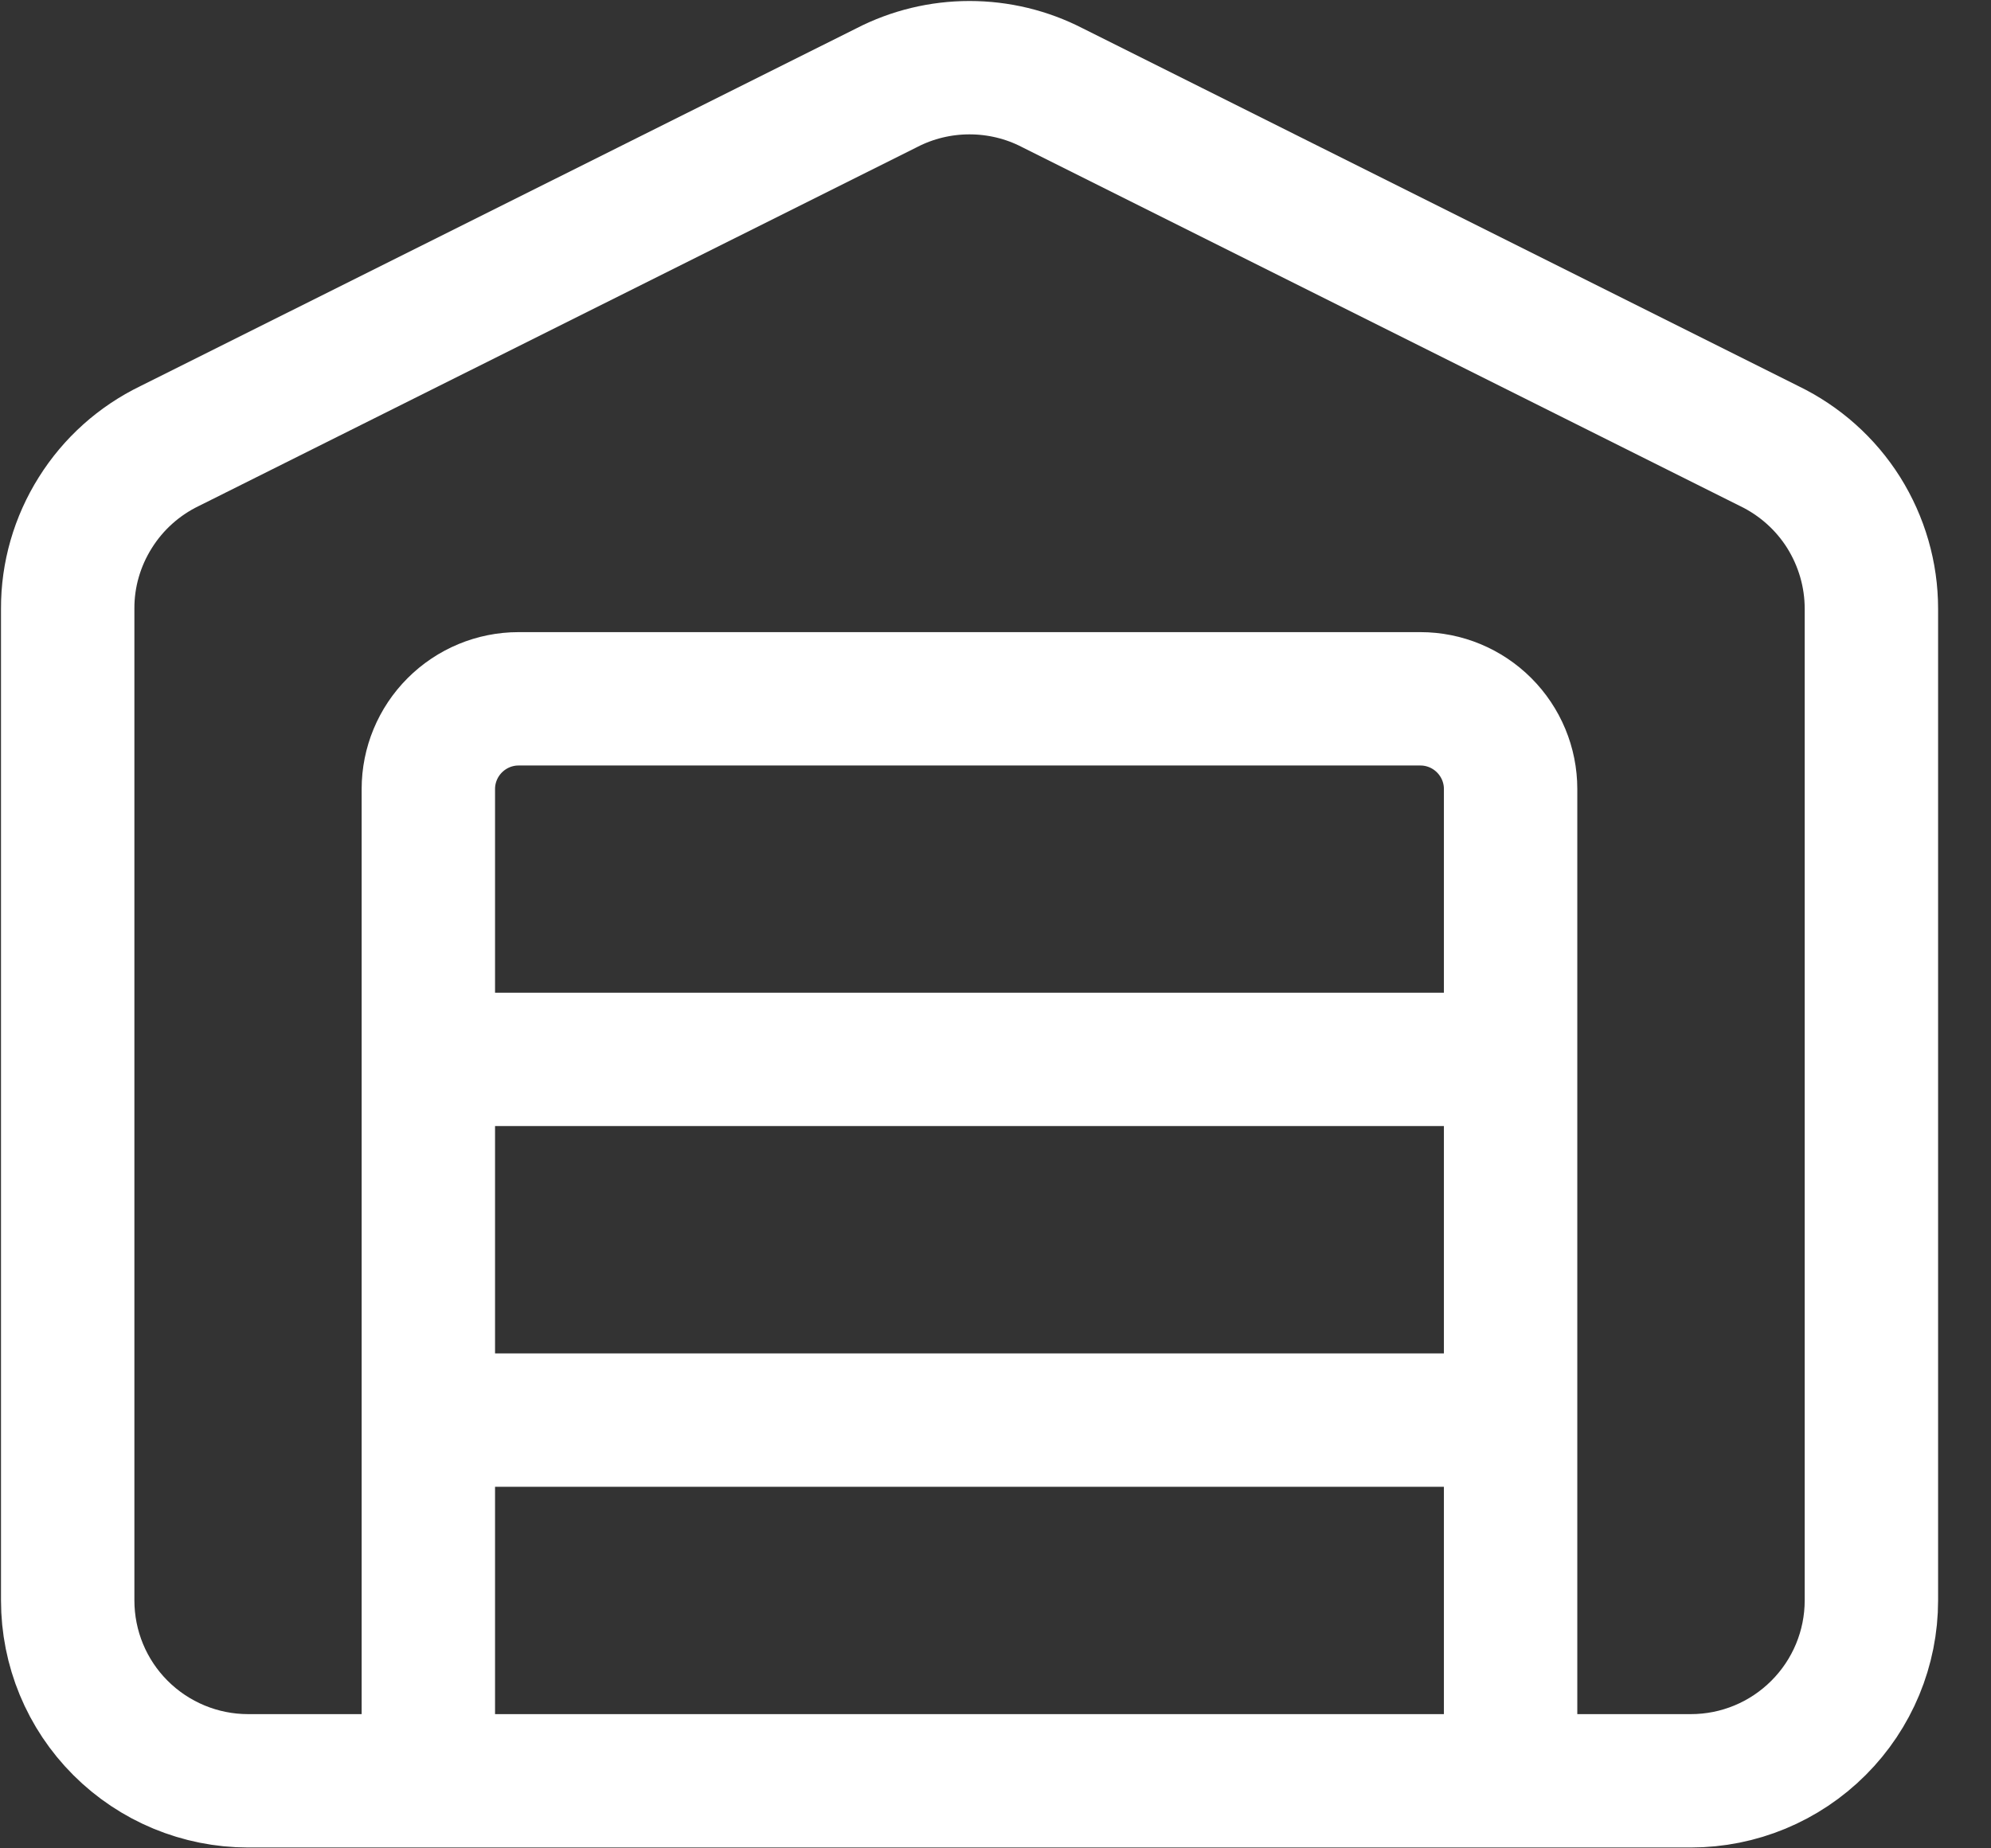 <svg width="14" height="13" viewBox="0 0 14 13" fill="none" xmlns="http://www.w3.org/2000/svg">
<rect x="0" y="0" width="14" height="13" fill="#333333" stroke="none"/>
<path d="M10.622 12.525V5.549C10.622 5.381 10.555 5.22 10.436 5.101C10.317 4.982 10.156 4.915 9.988 4.915H3.646C3.478 4.915 3.317 4.982 3.198 5.101C3.079 5.22 3.012 5.381 3.012 5.549V12.525M3.012 7.451H10.622M3.012 9.988H10.622M13.159 11.256C13.159 11.593 13.025 11.915 12.787 12.153C12.549 12.391 12.227 12.525 11.89 12.525H1.744C1.408 12.525 1.085 12.391 0.847 12.153C0.609 11.915 0.476 11.593 0.476 11.256V4.281C0.475 4.042 0.543 3.808 0.67 3.606C0.797 3.403 0.978 3.241 1.193 3.137L6.235 0.617C6.415 0.524 6.615 0.476 6.817 0.476C7.02 0.476 7.22 0.524 7.4 0.617L12.44 3.137C12.655 3.241 12.837 3.403 12.964 3.605C13.091 3.808 13.159 4.042 13.159 4.281V11.256Z" stroke="white" stroke-width="0.938" stroke-linecap="round" stroke-linejoin="round"/>
</svg>
